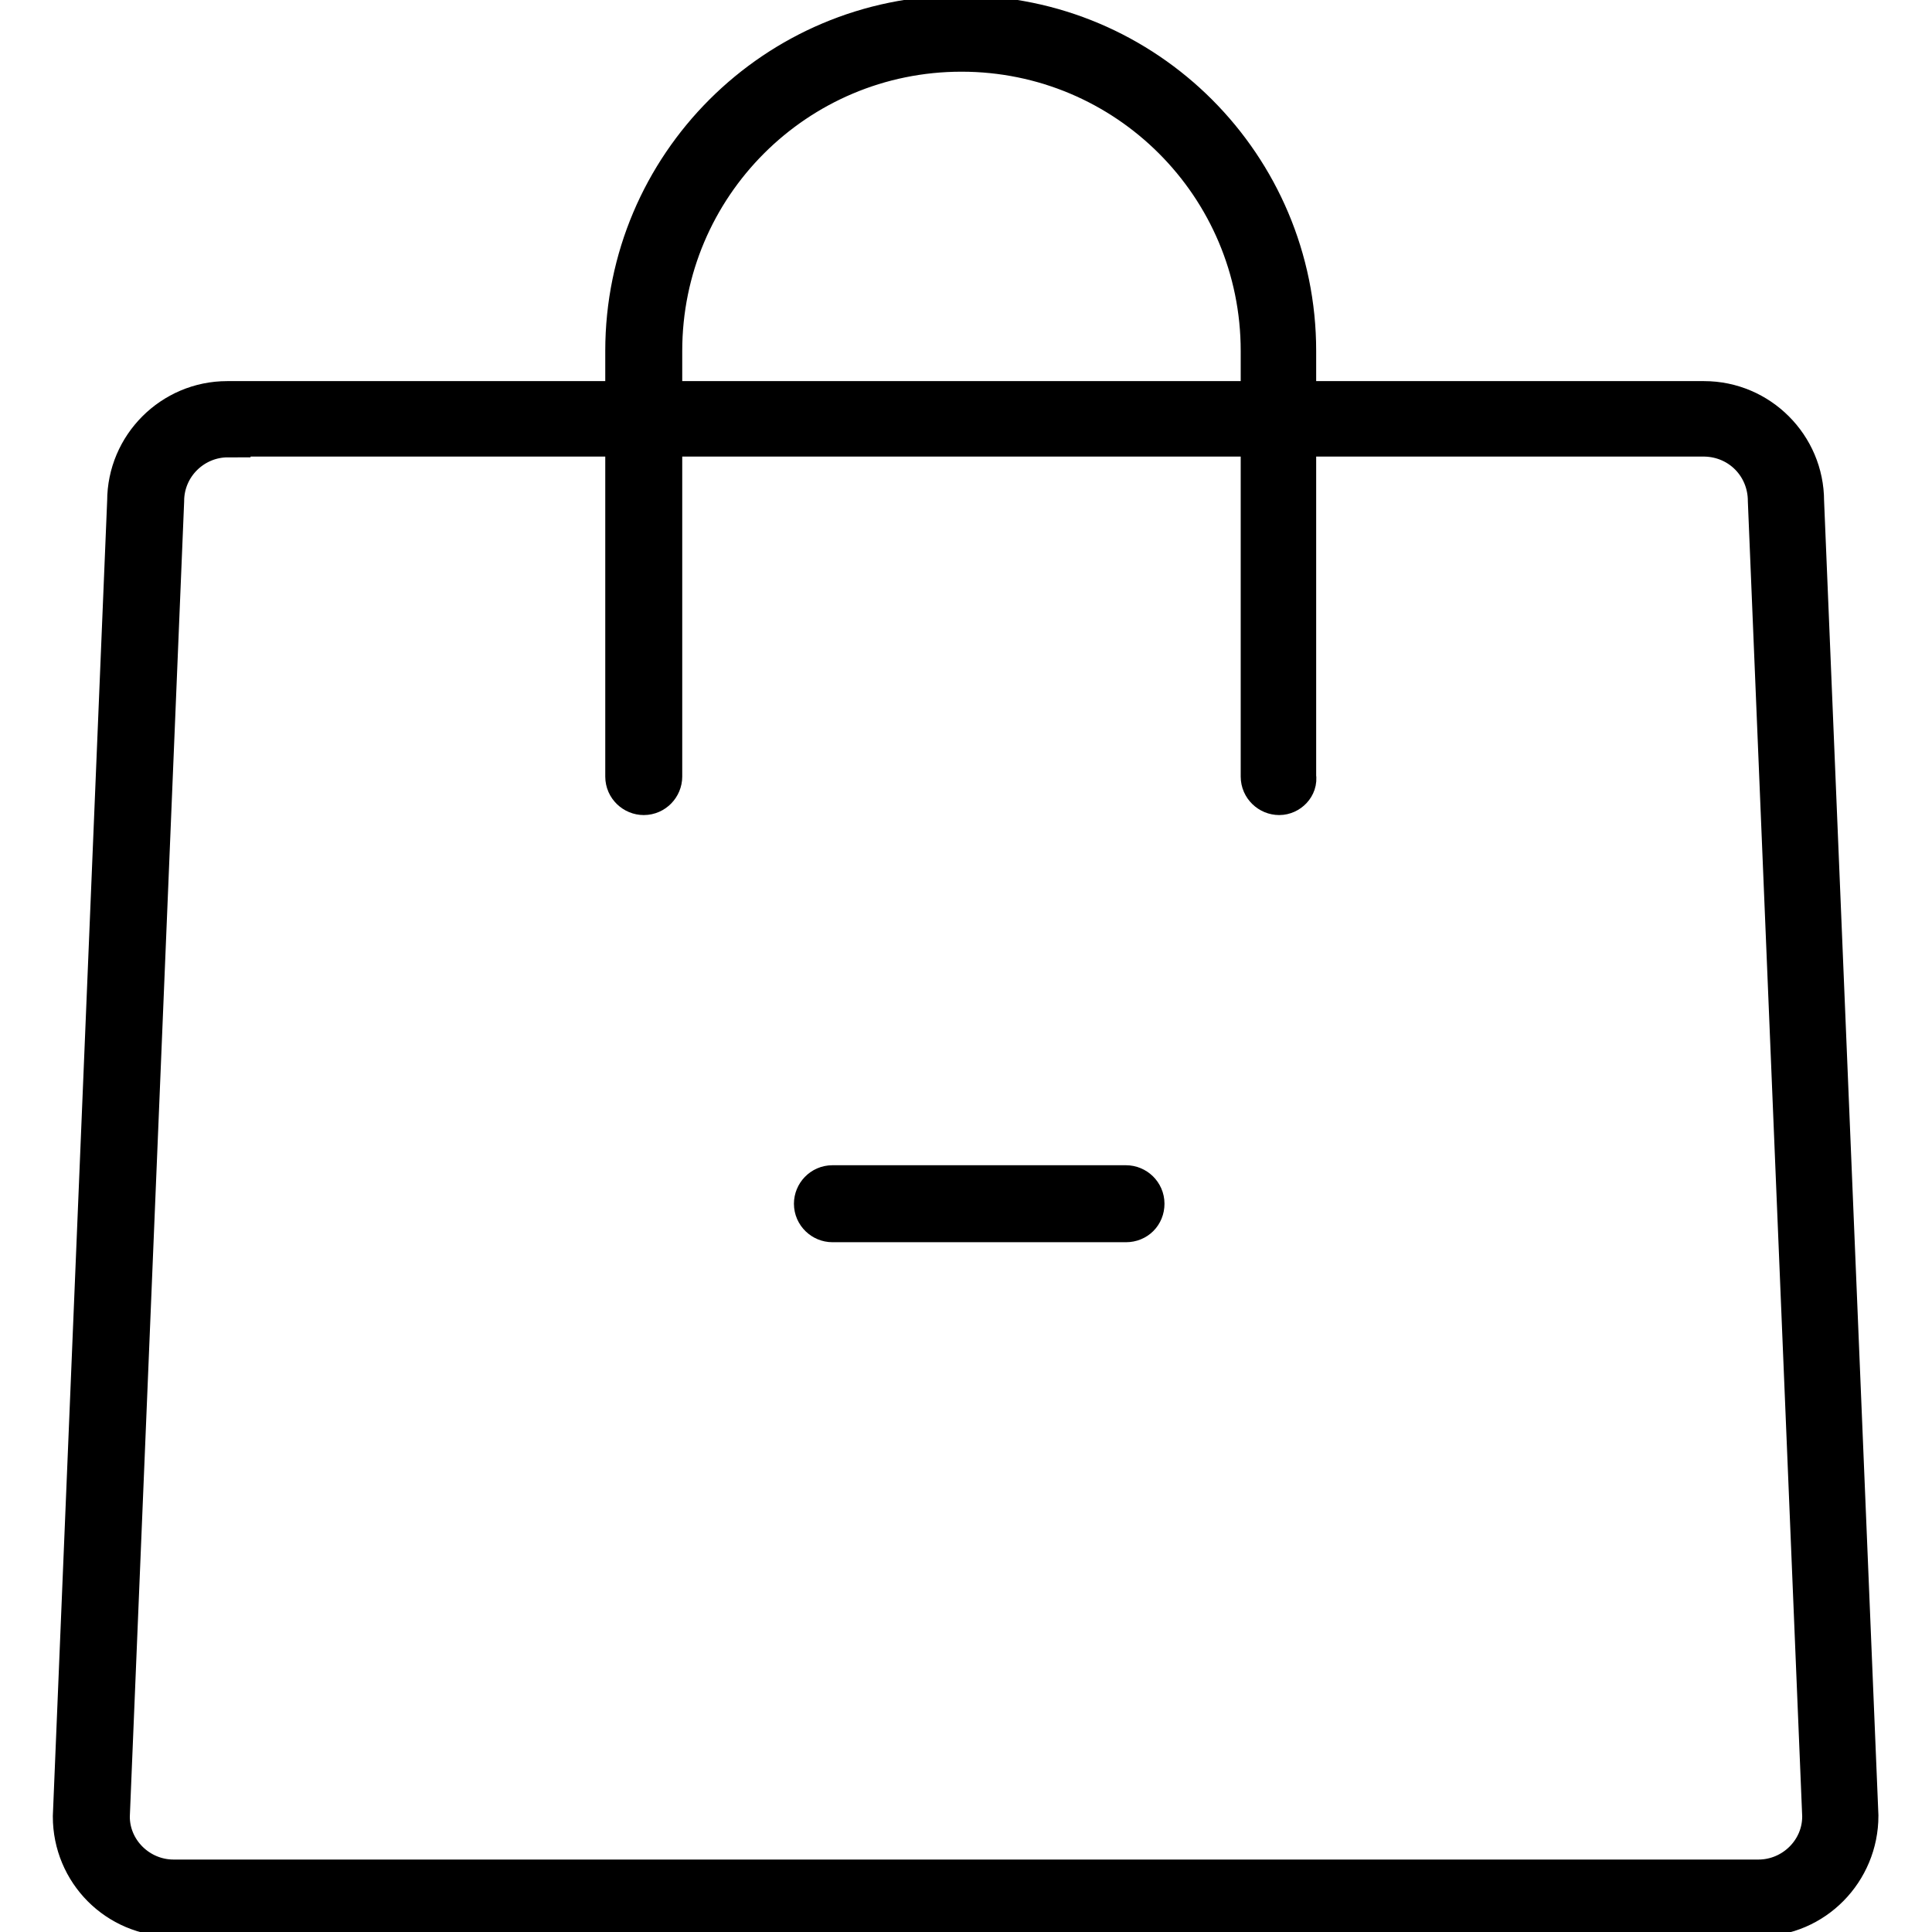 <?xml version="1.0" encoding="utf-8"?>
<!-- Svg Vector Icons : http://www.onlinewebfonts.com/icon -->
<!DOCTYPE svg PUBLIC "-//W3C//DTD SVG 1.1//EN" "http://www.w3.org/Graphics/SVG/1.1/DTD/svg11.dtd">
<svg version="1.1" xmlns="http://www.w3.org/2000/svg" xmlns:xlink="http://www.w3.org/1999/xlink" x="0px" y="0px" viewBox="0 0 256 256" enable-background="new 0 0 256 256" xml:space="preserve">
<g> <path stroke-width="6" fill-opacity="0" stroke="#000000"  d="M232.9,253.6h-210c-7.2,0-12.9-5.8-12.9-12.9l7.2-174.3c0-7.1,5.8-12.9,12.9-12.9h195.7 c7.1,0,12.9,5.8,12.9,12.9l7.2,174.2c0,7.1-5.7,13-12.9,13C233.1,253.6,233,253.6,232.9,253.6z M30.2,57.6c-4.8,0-8.8,3.9-8.8,8.8 l-7.2,174.3c0,4.8,4,8.7,8.8,8.7h210c4.8,0,8.8-3.9,8.8-8.7c0,0,0-0.1,0-0.1l-7.2-174.2c0-4.9-3.8-8.8-8.7-8.9c0,0,0,0,0,0H30.2z" /> <path stroke-width="6" fill-opacity="0" stroke="#000000"  d="M169.5,105c-1.1,0-2.1-0.9-2.1-2.1V46.5c0-22.1-17.9-40-40-40s-40,17.9-40,40v56.4c0,1.1-0.9,2.1-2.1,2.1 l0,0c-1.1,0-2.1-0.9-2.1-2.1V46.5c0-24.4,19.8-44.1,44.1-44.1c24.4,0,44.1,19.8,44.1,44.1v56.4C171.6,104,170.6,105,169.5,105 L169.5,105z M149.2,161.6h-38.9c-1.1,0-2.1-0.9-2.1-2.1l0,0c0-1.1,0.9-2.1,2.1-2.1h38.9c1.1,0,2.1,0.9,2.1,2.1l0,0 C151.3,160.7,150.4,161.6,149.2,161.6L149.2,161.6z"/></g>
</svg>